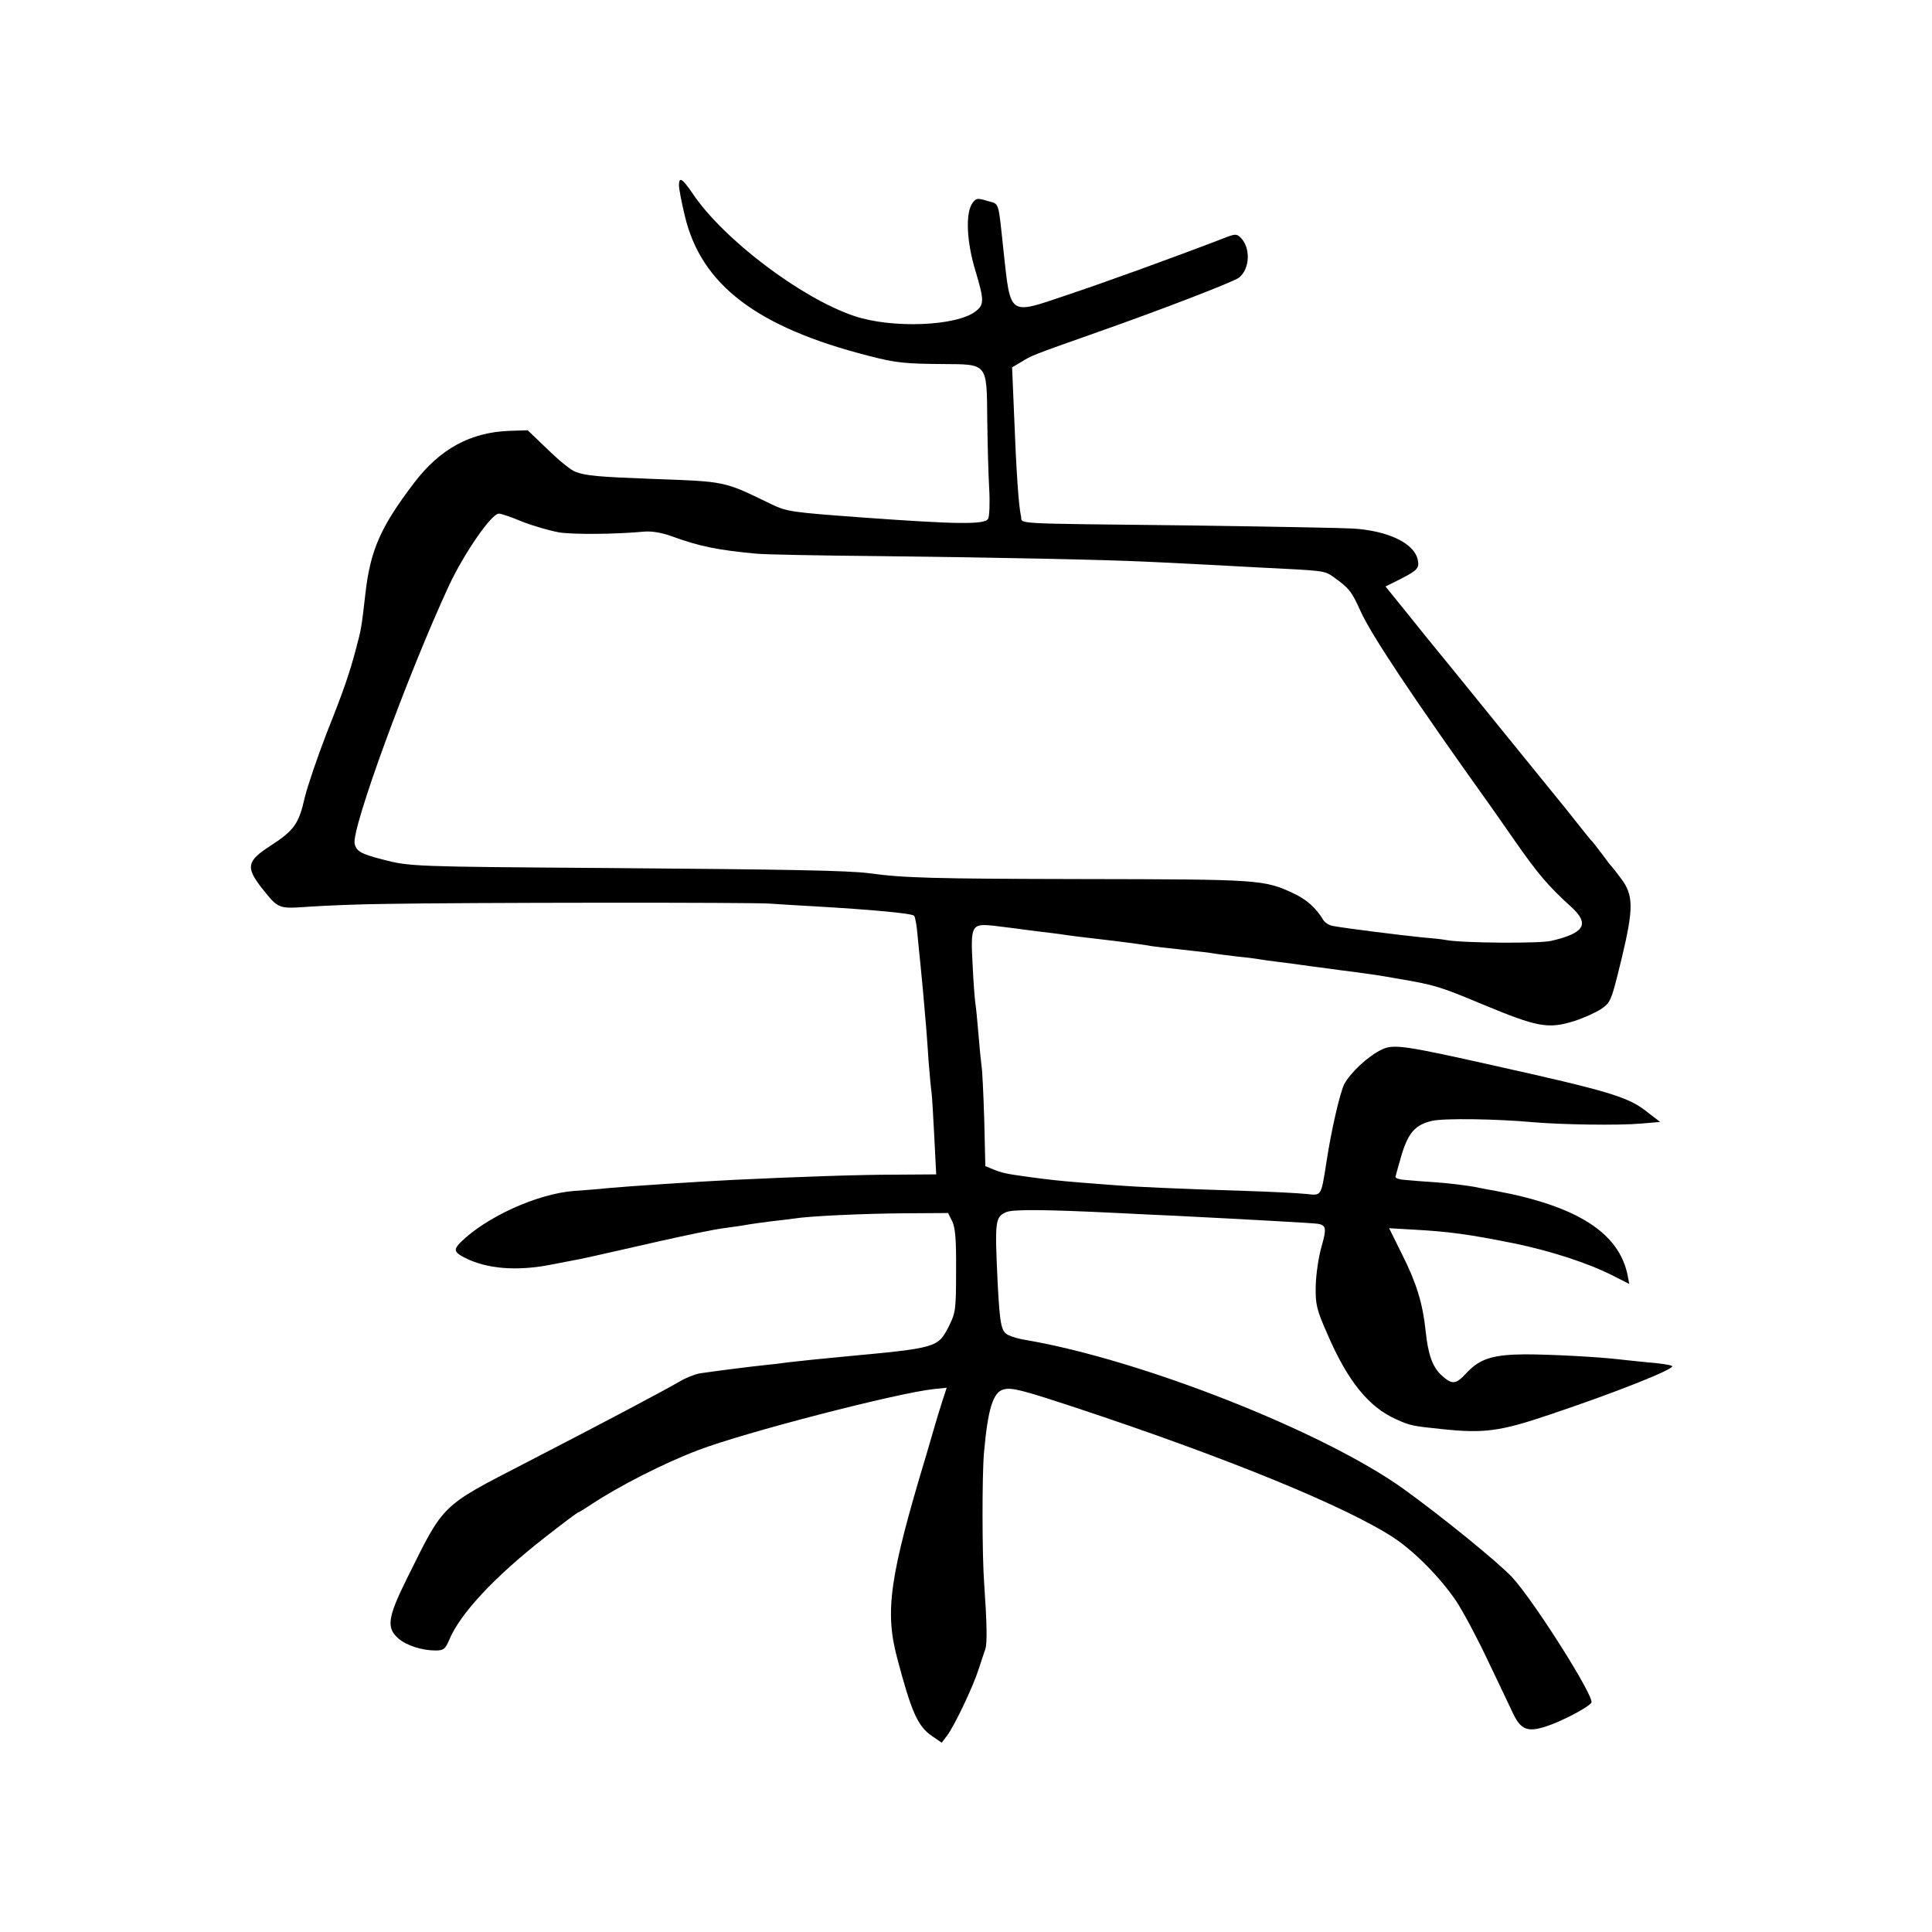 <?xml version="1.0" standalone="no"?>
<!DOCTYPE svg PUBLIC "-//W3C//DTD SVG 20010904//EN"
 "http://www.w3.org/TR/2001/REC-SVG-20010904/DTD/svg10.dtd">
<svg version="1.0" xmlns="http://www.w3.org/2000/svg"
 width="700pt" height="700pt" viewBox="0 0 700 700"
 preserveAspectRatio="xMidYMid meet">
<g transform="translate(0,700) scale(0.1,-0.1)"
fill="#000000" stroke="none">
<path d="M2460 6329 c0 -12 9 -61 21 -110 59 -251 261 -405 669 -509 97 -25
131 -28 266 -29 163 -1 159 4 161 -198 1 -87 4 -201 7 -253 3 -52 1 -102 -4
-110 -13 -21 -110 -20 -455 5 -258 19 -273 21 -330 48 -175 85 -162 82 -435
92 -187 7 -239 11 -276 26 -15 5 -59 41 -99 80 l-73 70 -65 -2 c-142 -5 -253
-65 -347 -189 -121 -159 -158 -243 -176 -400 -14 -122 -15 -130 -34 -200 -23
-87 -43 -147 -106 -305 -34 -88 -70 -194 -80 -235 -21 -94 -38 -119 -125 -175
-85 -55 -89 -77 -31 -152 62 -77 58 -76 174 -68 57 4 182 9 278 10 276 5 1329
6 1390 1 30 -2 105 -7 165 -10 204 -12 348 -25 357 -34 4 -4 10 -38 13 -77 4
-38 8 -83 10 -100 3 -27 14 -146 20 -220 1 -16 6 -73 9 -125 4 -52 9 -105 11
-117 2 -12 6 -84 10 -160 l7 -138 -148 -1 c-127 0 -337 -7 -589 -19 -121 -6
-381 -23 -455 -30 -25 -3 -79 -7 -120 -10 -133 -10 -320 -95 -412 -187 -25
-25 -23 -35 14 -54 81 -42 192 -51 320 -25 29 6 64 12 78 15 14 2 104 22 200
44 153 35 231 52 305 66 11 2 40 7 65 10 25 3 54 8 65 10 12 2 48 7 80 11 33
4 70 8 82 10 55 9 252 18 398 19 l160 1 15 -30 c11 -23 15 -65 14 -180 0 -143
-2 -152 -27 -202 -39 -76 -44 -77 -377 -108 -87 -8 -151 -15 -205 -21 -27 -4
-61 -8 -75 -9 -75 -8 -183 -22 -245 -31 -16 -3 -48 -15 -70 -28 -71 -41 -270
-146 -560 -296 -310 -160 -295 -146 -430 -418 -71 -143 -76 -180 -31 -219 29
-25 85 -43 134 -43 29 0 35 5 49 37 39 96 166 231 345 371 65 51 120 92 122
92 3 0 24 13 48 29 99 66 266 151 388 197 167 64 721 207 852 221 l48 5 -16
-49 c-8 -26 -18 -57 -21 -68 -3 -11 -20 -69 -38 -130 -132 -438 -150 -563
-104 -734 51 -193 74 -246 126 -281 l35 -24 19 25 c26 34 93 174 114 239 10
30 21 64 25 75 7 22 6 90 -4 235 -8 103 -8 394 -1 475 14 160 33 222 72 231
29 8 72 -4 263 -67 550 -182 983 -360 1152 -472 76 -51 168 -145 224 -228 25
-38 77 -135 115 -216 39 -82 80 -167 91 -191 28 -59 53 -69 120 -47 56 18 153
69 164 86 12 20 -205 364 -286 453 -51 55 -258 223 -397 323 -292 208 -947
466 -1366 538 -22 3 -49 11 -62 17 -27 12 -32 34 -40 183 -11 231 -10 245 30
263 23 11 141 10 405 -3 52 -3 147 -7 210 -10 256 -13 494 -26 515 -29 30 -5
32 -17 13 -83 -11 -38 -20 -102 -21 -143 -1 -68 3 -84 43 -175 73 -169 149
-263 248 -307 50 -23 60 -25 168 -36 150 -16 210 -8 387 52 242 81 461 168
445 177 -7 4 -47 10 -88 13 -41 4 -88 9 -105 11 -77 9 -250 18 -340 18 -117
-1 -164 -16 -212 -68 -39 -42 -52 -43 -91 -7 -32 30 -48 74 -57 162 -10 96
-33 172 -84 273 l-48 97 86 -5 c129 -7 203 -17 367 -50 131 -27 265 -70 358
-117 l59 -30 -6 32 c-31 153 -182 250 -477 305 -14 2 -49 9 -79 15 -30 5 -90
13 -135 16 -45 3 -97 7 -116 9 -19 1 -34 6 -34 11 1 5 11 41 22 79 25 82 50
110 111 124 44 10 235 7 366 -5 104 -9 310 -12 390 -5 l70 6 -56 43 c-63 48
-140 71 -545 161 -325 73 -366 79 -408 58 -49 -23 -114 -84 -136 -126 -15 -31
-46 -163 -64 -281 -20 -126 -17 -122 -73 -116 -27 3 -124 8 -218 11 -254 8
-404 15 -465 20 -30 2 -89 7 -130 10 -76 6 -123 11 -195 21 -81 11 -97 15
-126 27 l-29 12 -4 170 c-3 94 -7 181 -10 195 -2 14 -7 65 -11 114 -4 50 -9
99 -11 110 -2 12 -7 74 -10 139 -8 145 -4 151 75 143 31 -4 67 -8 81 -10 14
-2 51 -7 84 -11 32 -4 68 -8 80 -10 11 -2 41 -6 66 -9 25 -3 85 -10 135 -16
49 -6 98 -13 110 -15 18 -4 58 -8 174 -21 19 -2 48 -5 65 -8 17 -3 58 -8 91
-12 33 -3 69 -8 80 -10 11 -2 40 -6 65 -9 25 -3 79 -10 120 -16 41 -5 89 -12
105 -14 94 -12 138 -18 210 -31 135 -23 151 -28 309 -94 195 -81 235 -89 328
-60 35 11 79 31 99 44 35 24 37 29 74 181 44 183 44 231 -1 291 -16 21 -31 41
-34 44 -4 3 -19 23 -35 45 -17 22 -32 42 -35 45 -5 4 -29 34 -97 120 -20 25
-383 471 -418 515 -18 22 -79 96 -134 165 l-101 125 54 27 c63 32 70 40 62 73
-15 58 -108 102 -234 110 -31 2 -291 7 -577 11 -692 8 -617 4 -626 35 -8 33
-17 160 -25 371 l-7 167 34 20 c37 23 36 23 274 107 228 80 498 184 514 198
40 32 43 108 6 145 -14 14 -20 14 -58 -1 -190 -73 -439 -163 -574 -208 -210
-71 -201 -77 -227 160 -20 187 -14 169 -59 182 -35 11 -41 10 -53 -7 -27 -36
-22 -142 11 -249 31 -104 31 -120 0 -144 -69 -54 -304 -63 -440 -17 -193 65
-474 278 -585 443 -38 56 -50 63 -50 31z m-568 -1219 c41 -16 101 -33 134 -39
53 -8 203 -7 310 3 25 2 62 -4 95 -16 104 -38 169 -51 309 -64 25 -3 230 -7
455 -9 430 -5 811 -13 955 -20 47 -2 130 -6 185 -9 55 -3 156 -8 225 -12 242
-12 238 -11 272 -35 55 -39 65 -51 97 -122 38 -86 193 -318 471 -707 6 -8 47
-67 91 -130 81 -116 120 -162 202 -236 68 -62 48 -95 -73 -123 -42 -10 -321
-8 -380 3 -14 3 -54 7 -90 10 -70 7 -279 33 -320 41 -14 2 -29 12 -35 21 -27
45 -61 75 -108 97 -107 50 -121 51 -767 52 -543 1 -645 4 -770 21 -73 10 -295
14 -950 19 -702 5 -715 5 -814 31 -78 20 -95 30 -101 57 -13 52 194 617 342
936 55 117 153 259 180 260 6 1 45 -12 85 -29z"/>
</g>
</svg>
